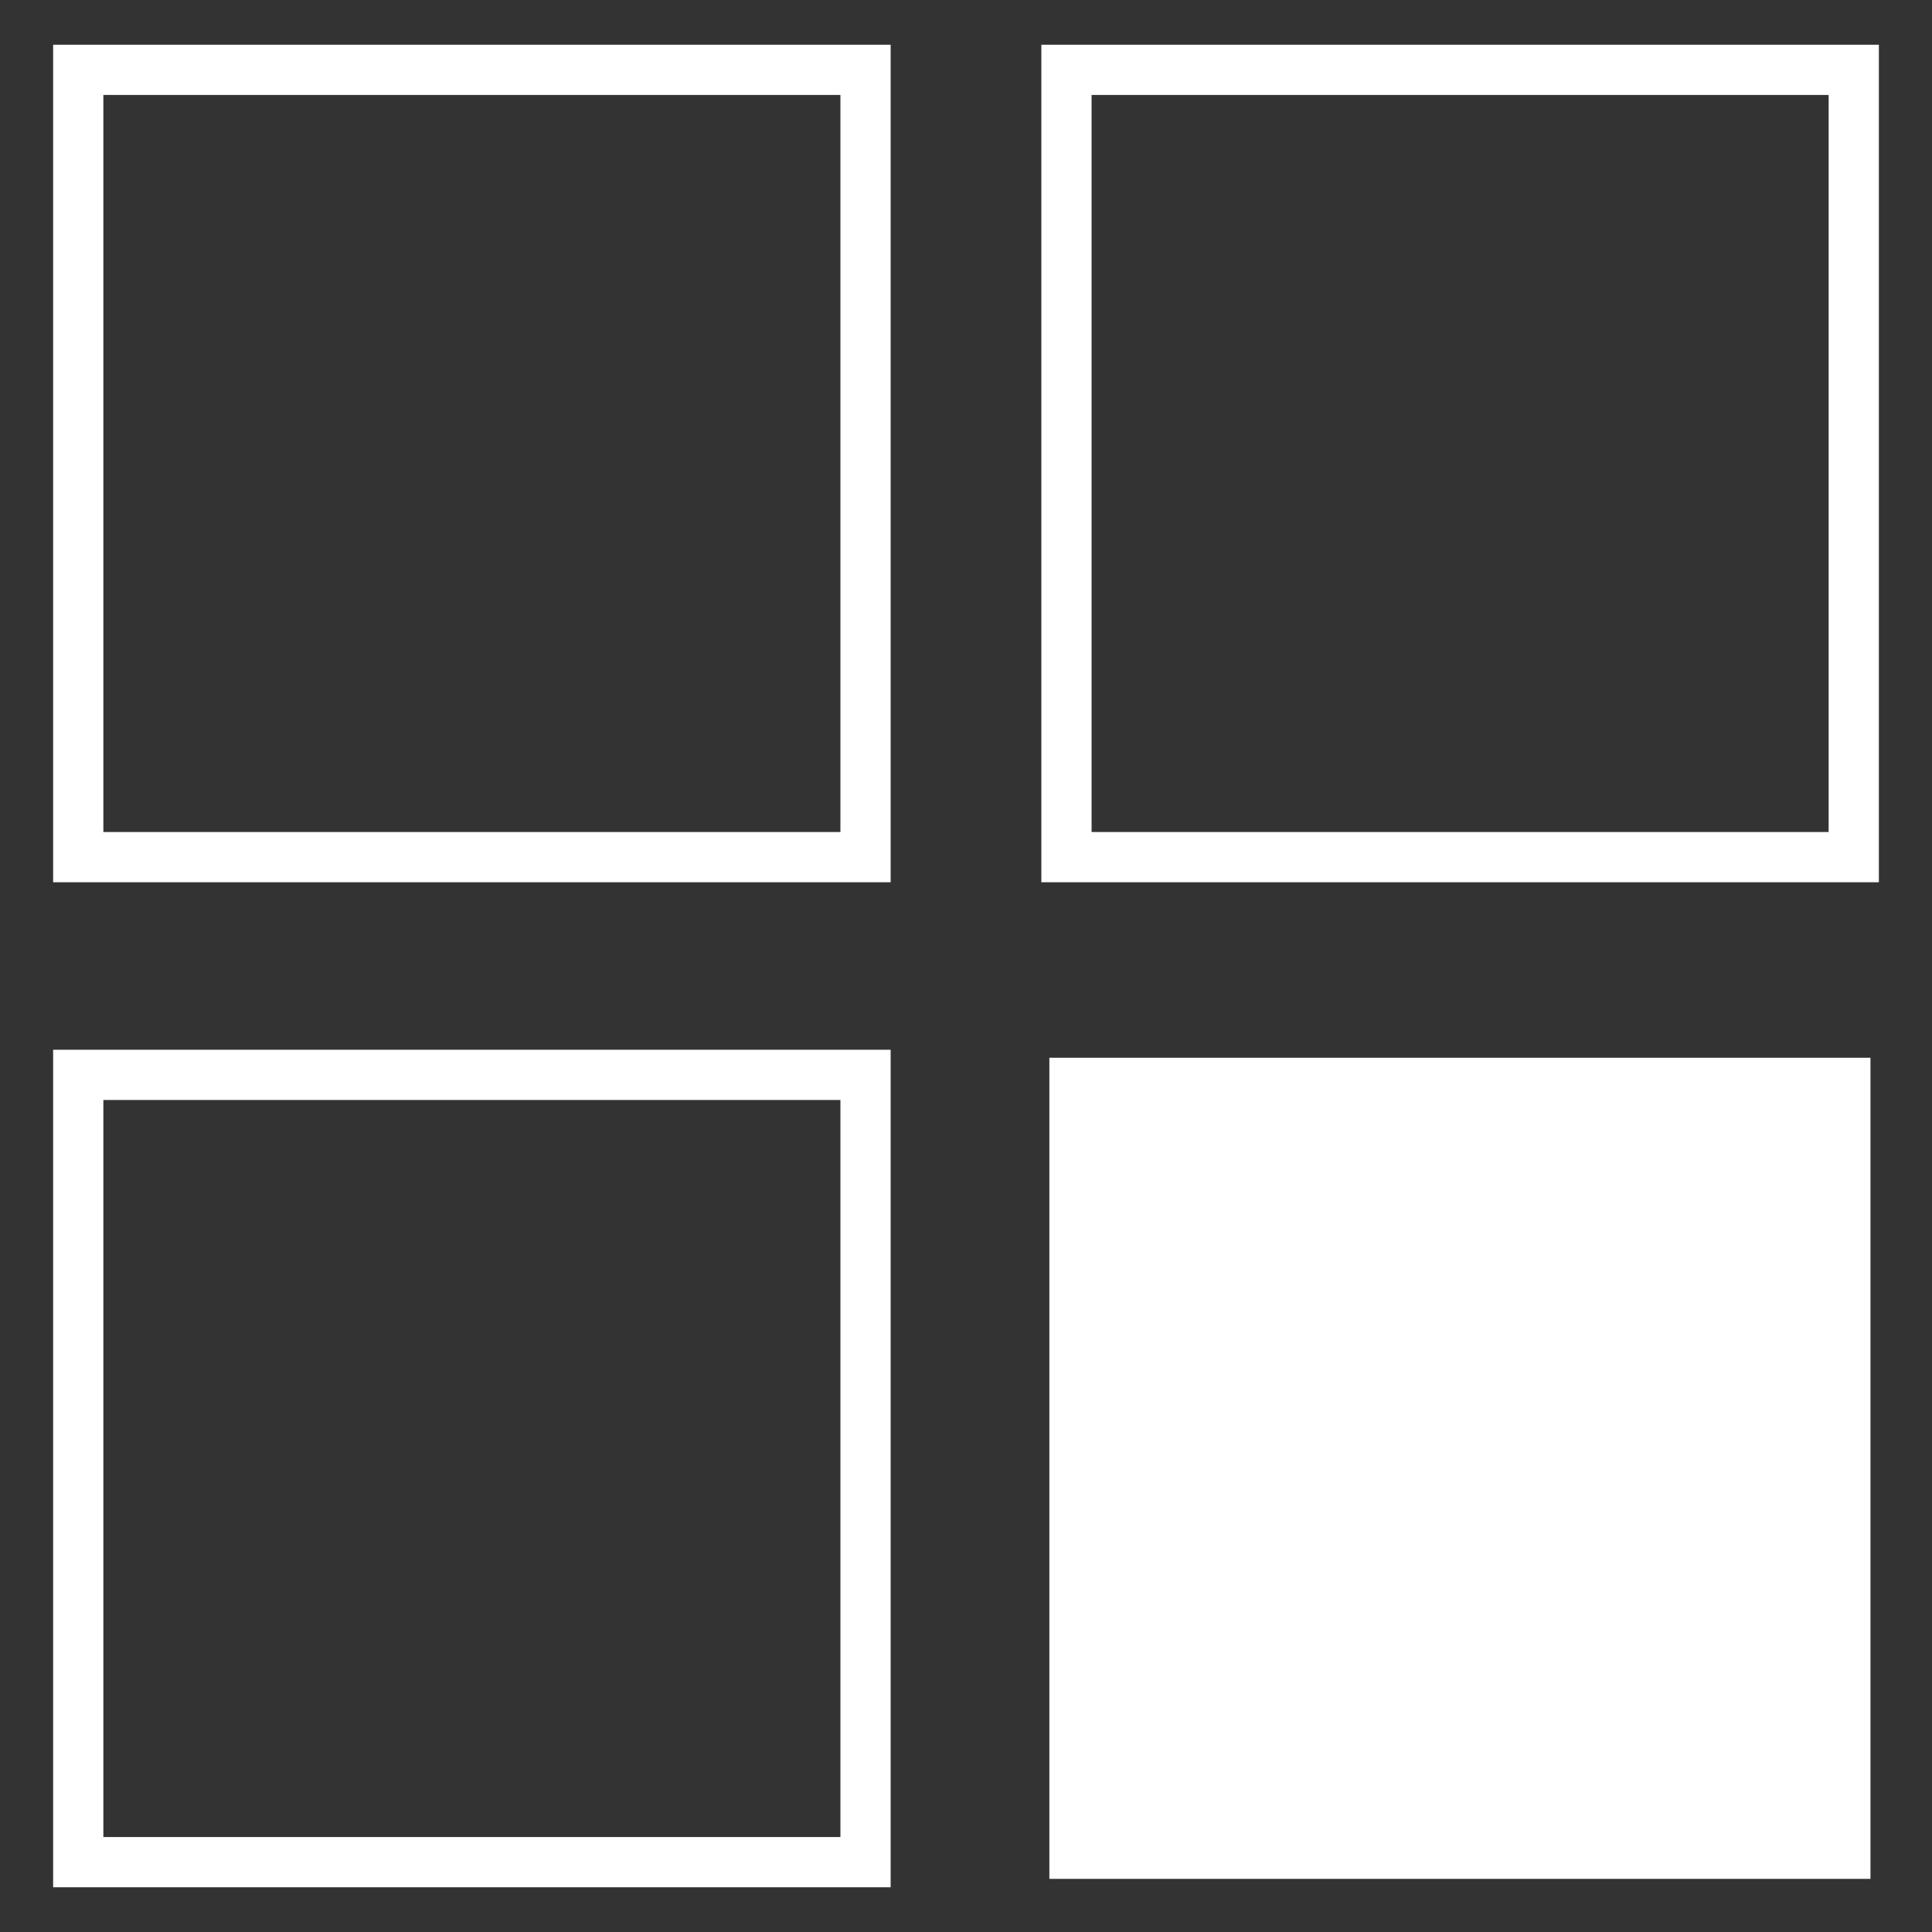 <svg id="Layer_1" data-name="Layer 1" xmlns="http://www.w3.org/2000/svg" viewBox="0 0 200 200"><rect x="0" y="0" width="200" height="200" fill="#333333" stroke="none"/><defs><style>.cls-1{fill:#fff;}</style></defs><title>outras</title><path class="cls-1" d="M92.2,91.33H5.5V4.63H92.2Zm-81.5-5.2H87V9.83H10.7Z"/><path class="cls-1" d="M92.2,195.37H5.5v-86.7H92.2Zm-81.5-5.2H87V113.87H10.7Z"/><rect class="cls-1" x="110.4" y="111.27" width="81.5" height="81.5"/><path class="cls-1" d="M193.63,194.5h-85v-85h85ZM112.14,191h78V113h-78Z"/><path class="cls-1" d="M194.5,91.33H107.8V4.63h86.7ZM113,86.13H189.3V9.83H113Z"/></svg>